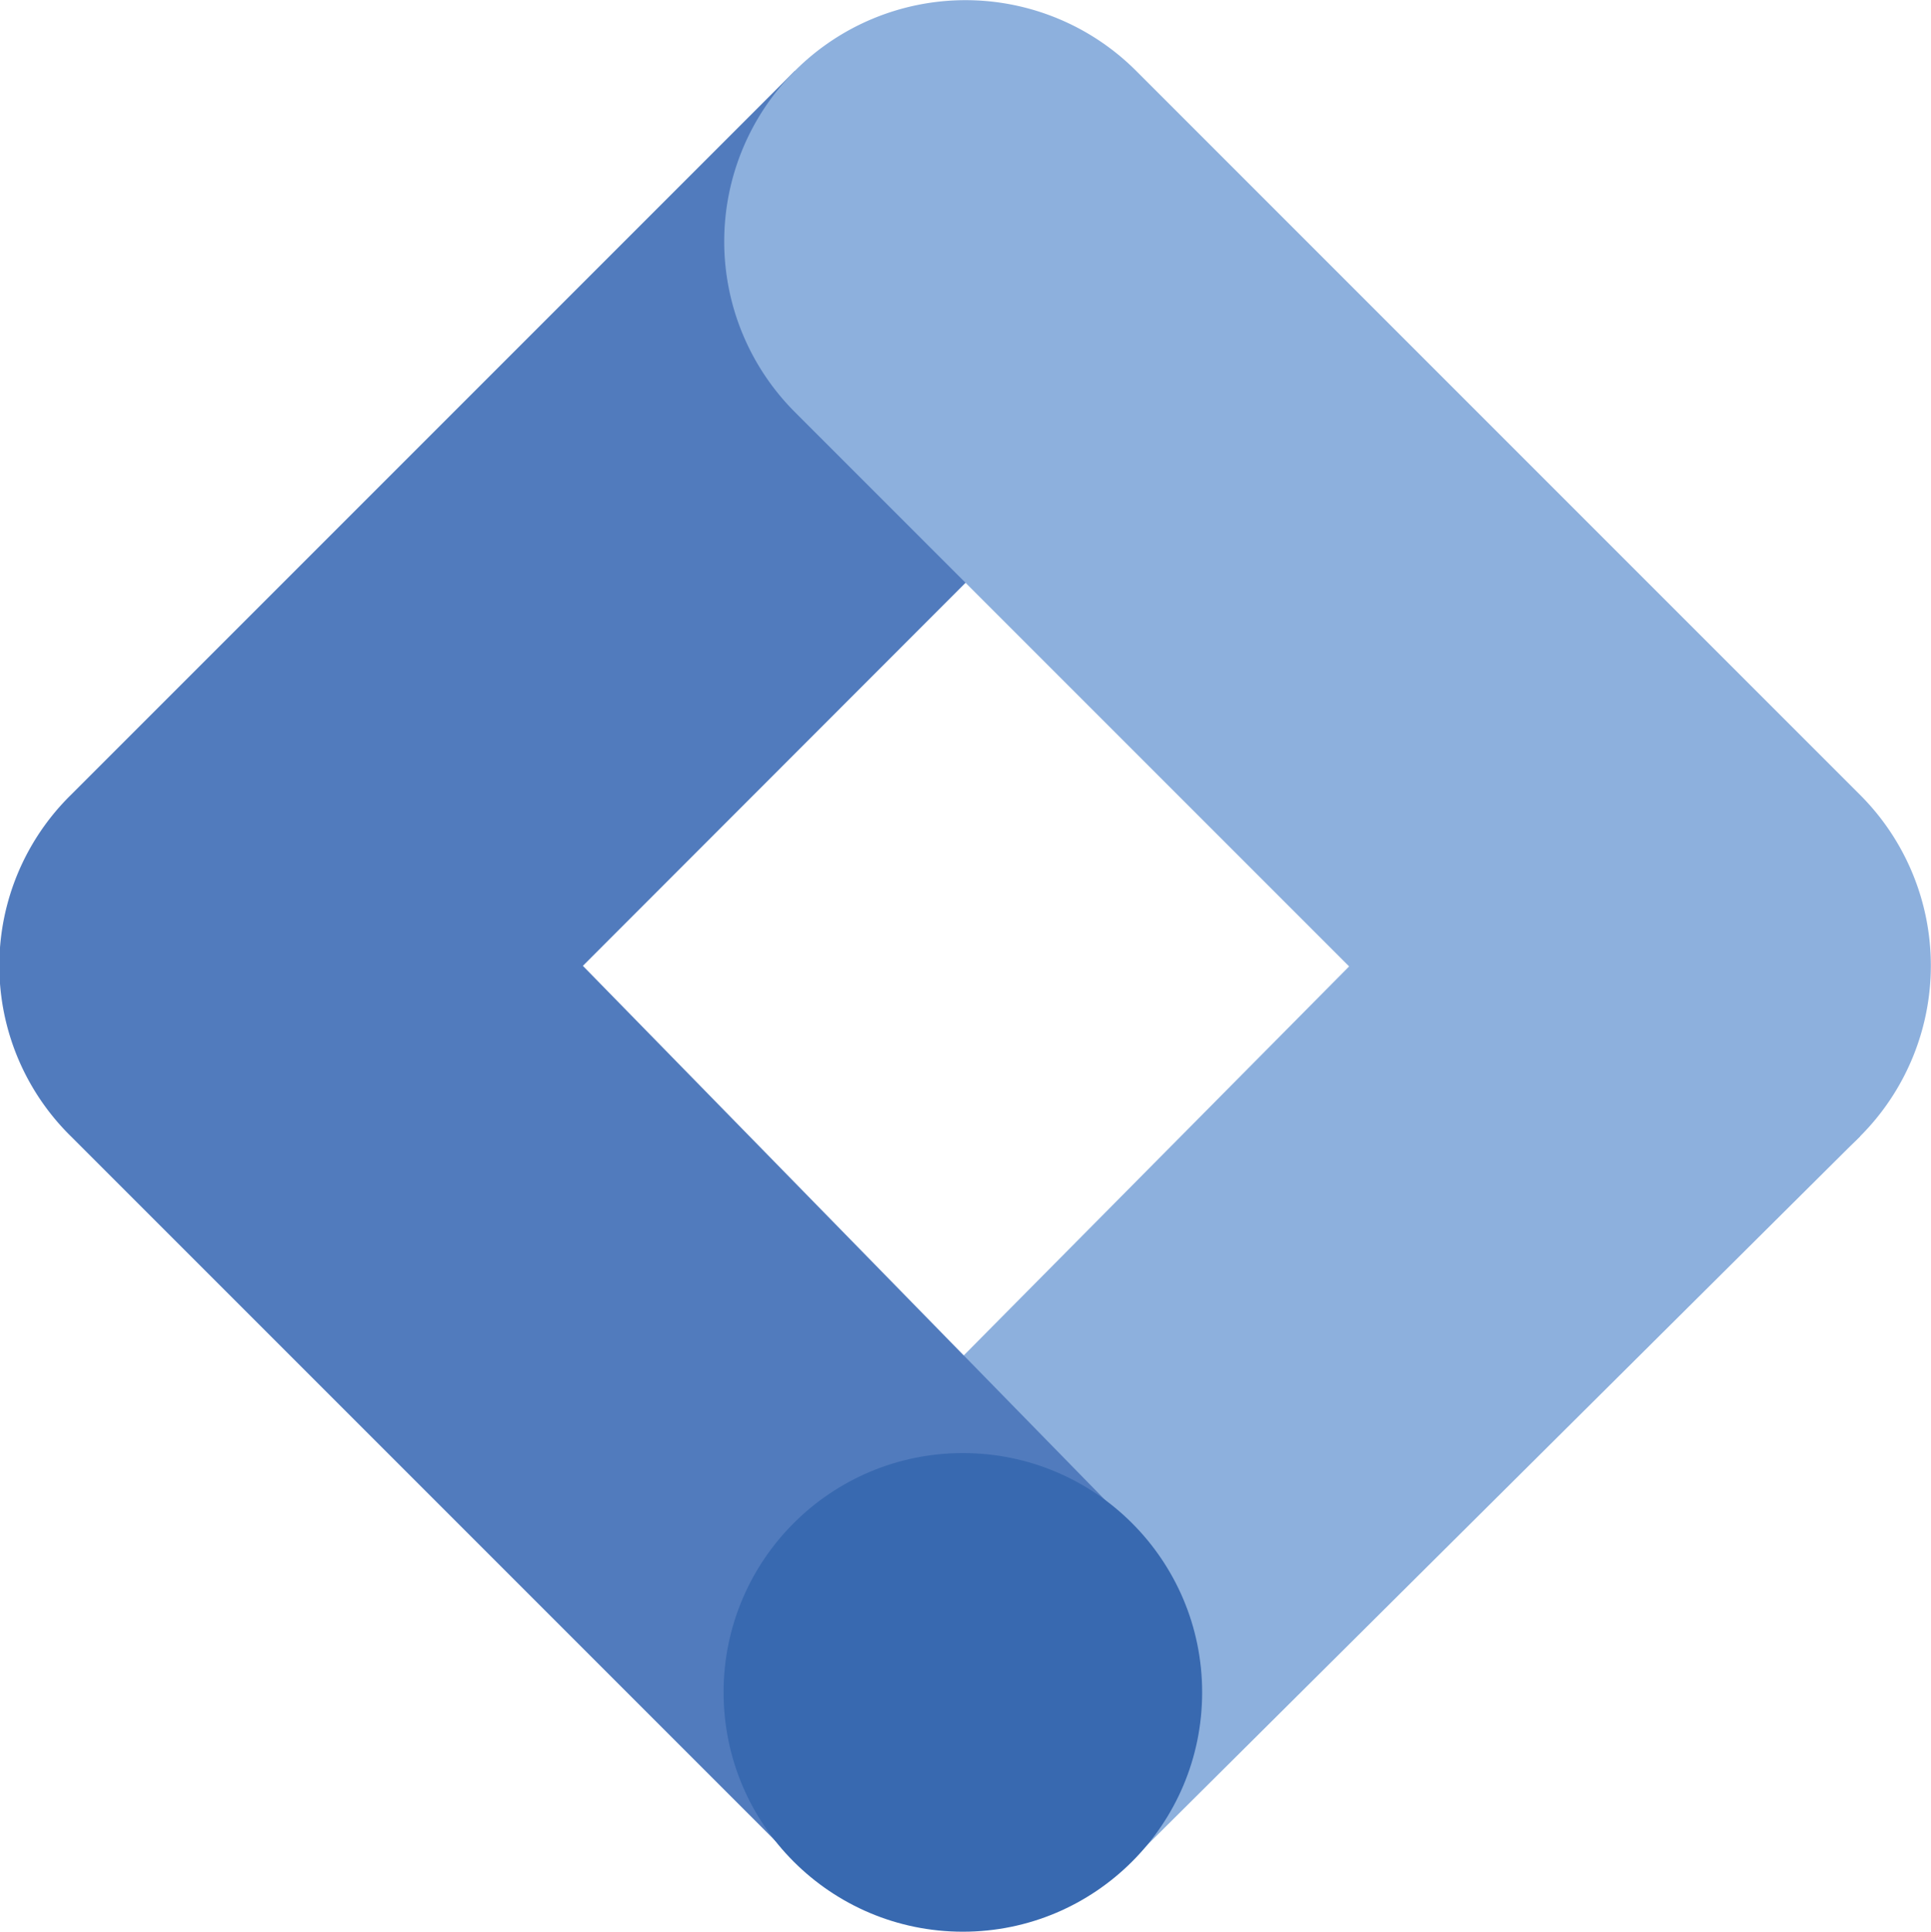 <svg xmlns="http://www.w3.org/2000/svg" viewBox="0 0 40.35 40.36"><defs><style>.cls-1{fill:#8db0dd;}.cls-2{fill:#517bbd;}.cls-3{fill:#3869b0;}</style></defs><title>TagManager_icon</title><g id="Ebene_2" data-name="Ebene 2"><g id="Ebene_1-2" data-name="Ebene 1"><g id="TagManager_icon"><polygon class="cls-1" points="23.69 38.83 16.68 31.81 31.74 16.61 38.87 23.74 23.69 38.83"/><path class="cls-2" d="M23.74,8.61,16.61,1.48,1.48,16.61a5,5,0,0,0,0,7.13L16.61,38.87l7-7L12.18,20.18Z"/><path class="cls-1" d="M38.87,16.61,23.74,1.48a5,5,0,0,0-7.13,7.13L31.74,23.74a5,5,0,0,0,7.13-7.13Z"/><circle class="cls-3" cx="20.12" cy="35.36" r="5"/></g></g></g></svg>